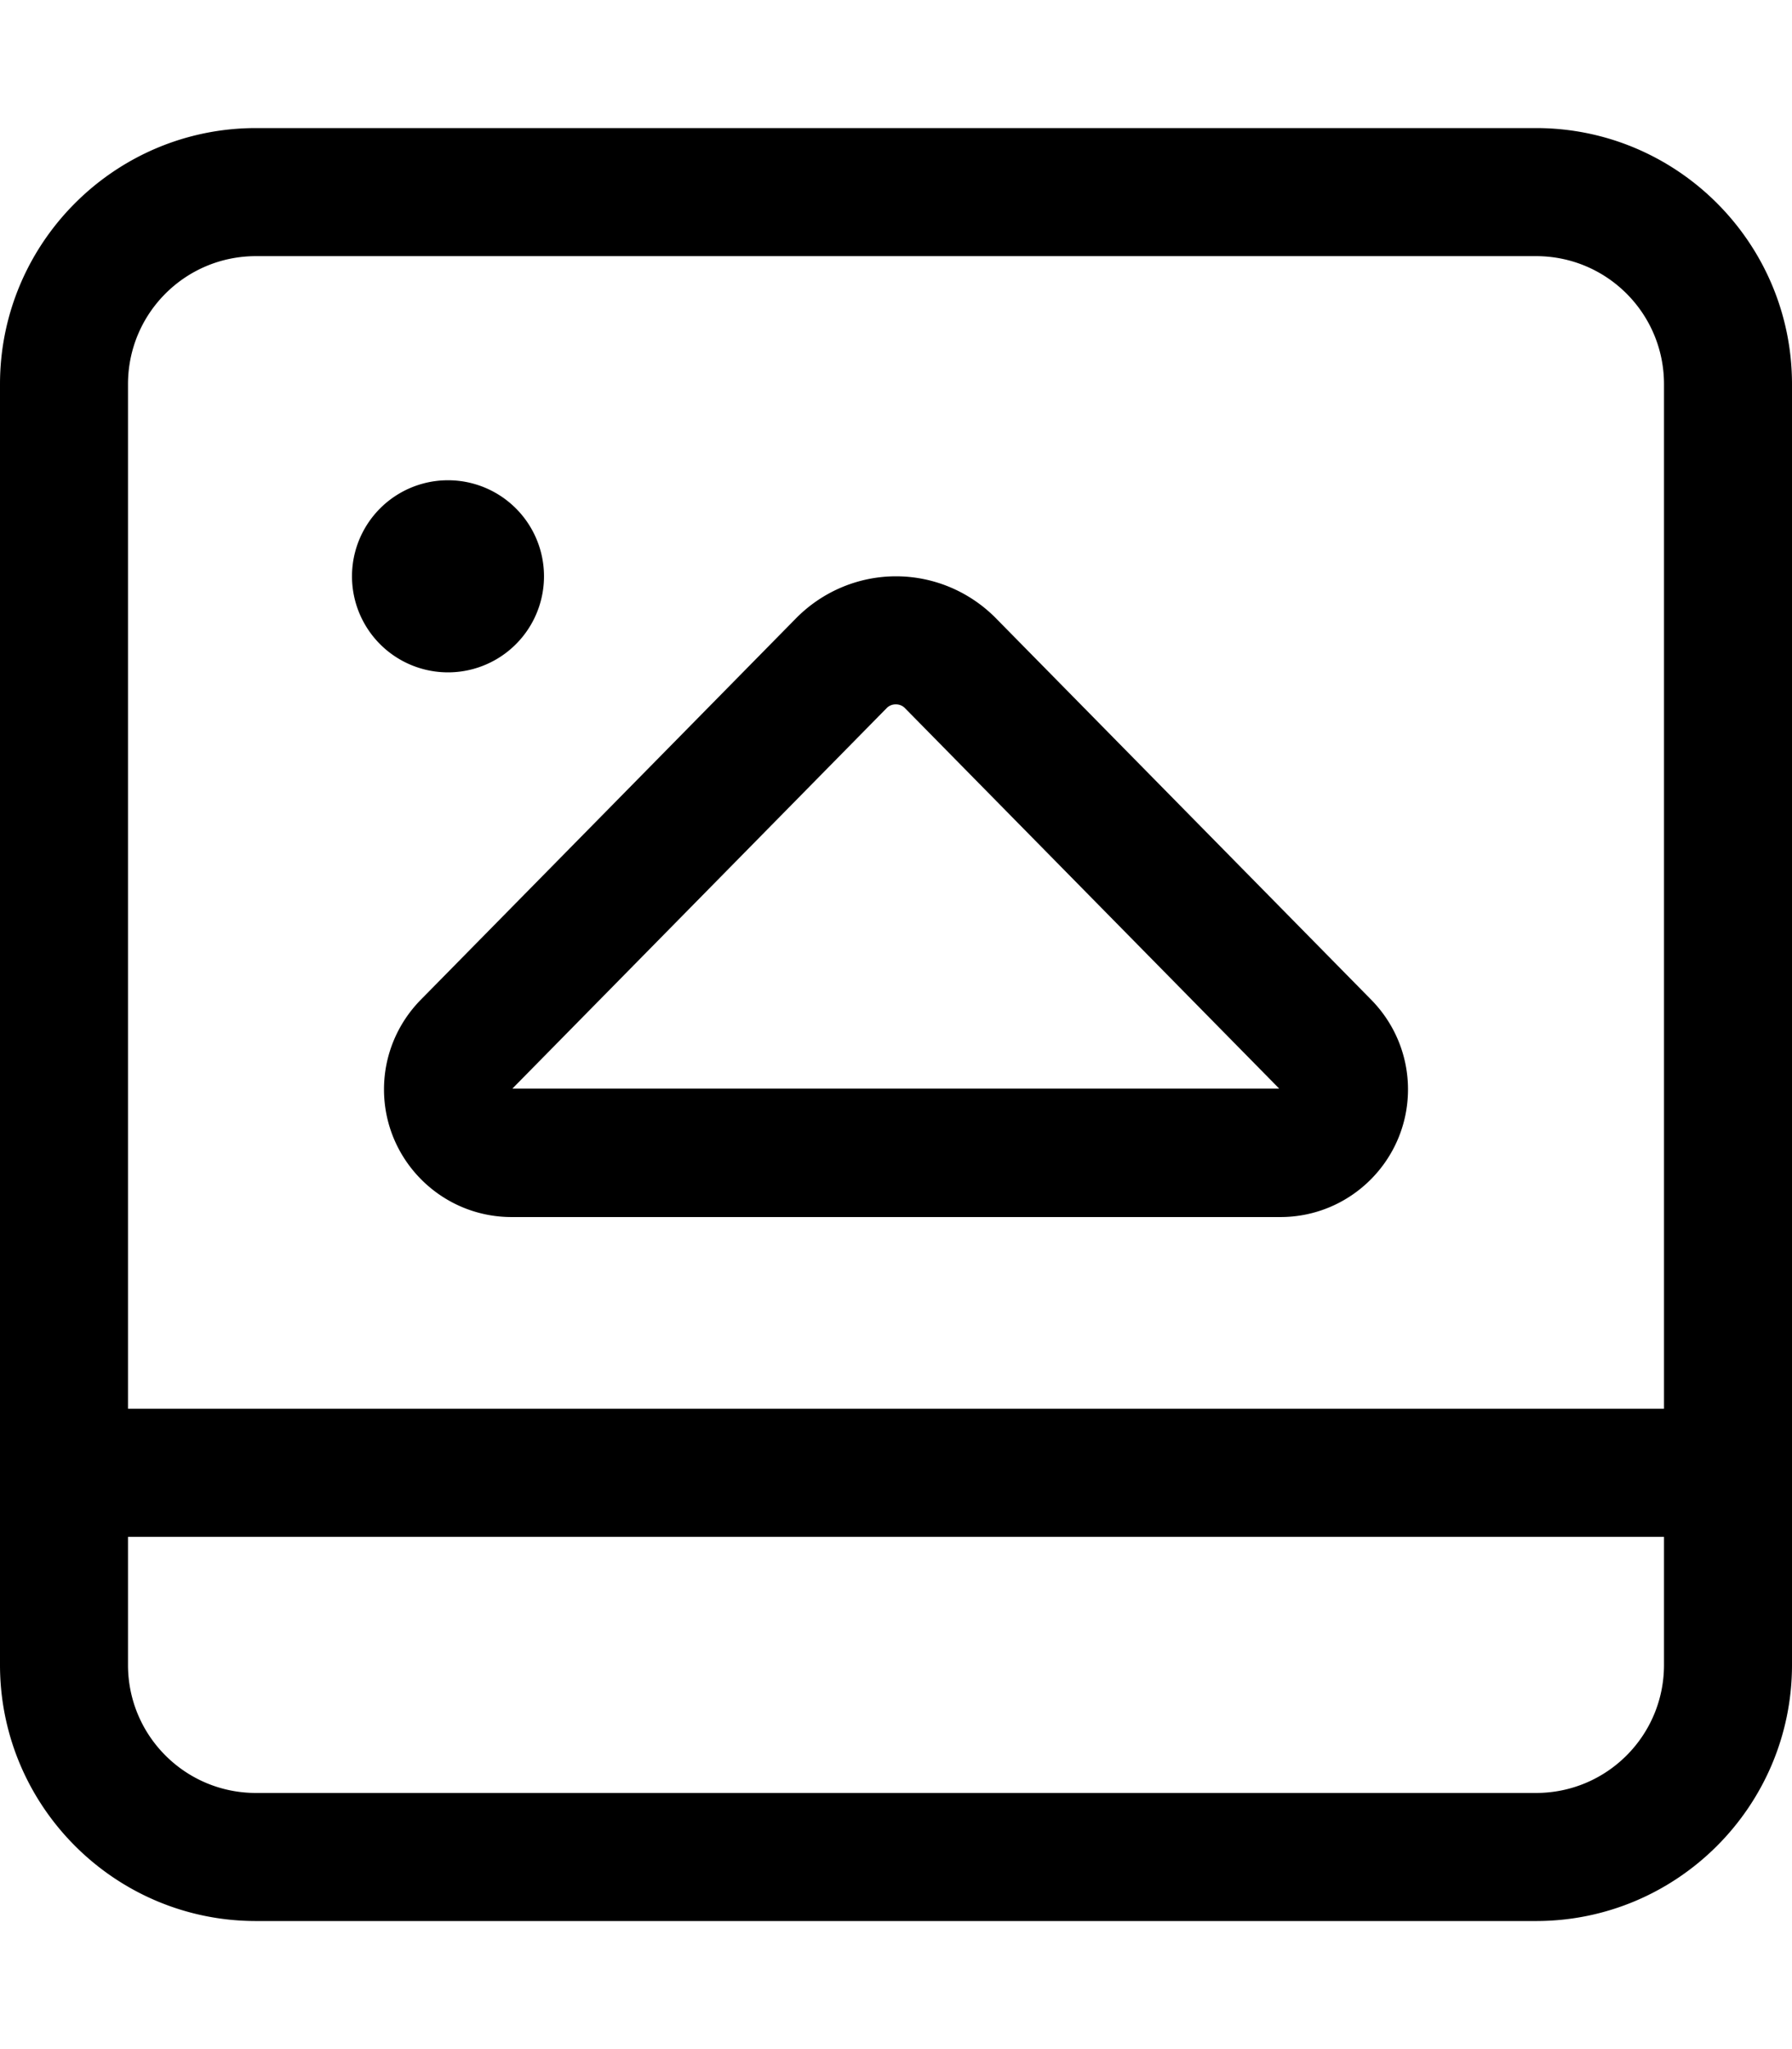 <svg xmlns="http://www.w3.org/2000/svg" viewBox="0 0 448 512"><!--! Font Awesome Pro 7.0.0 by @fontawesome - https://fontawesome.com License - https://fontawesome.com/license (Commercial License) Copyright 2025 Fonticons, Inc. --><path fill="currentColor" d="M32 384l384 0 0 32c0 17.7-14.3 32-32 32L64 448c-17.7 0-32-14.3-32-32l0-32zM416 96l0 256-384 0 0-256c0-17.7 14.3-32 32-32l320 0c17.7 0 32 14.3 32 32zm32 256l0-256c0-35.3-28.7-64-64-64L64 32C28.7 32 0 60.7 0 96L0 416c0 35.3 28.7 64 64 64l320 0c35.3 0 64-28.7 64-64l0-64zM199 154.5l-93.8 95.3c-5.9 6-9.2 14-9.2 22.4 0 17.6 14.3 31.9 31.9 31.9l192.2 0c17.6 0 31.9-14.3 31.9-31.9 0-8.4-3.3-16.4-9.2-22.4L249 154.5c-6.6-6.7-15.6-10.5-25-10.5s-18.4 3.8-25 10.5zM224 176c.8 0 1.6 .3 2.2 .9l93.6 95.1-191.7 0 93.6-95.1c.6-.6 1.4-.9 2.2-.9zm-112-8a24 24 0 1 0 0-48 24 24 0 1 0 0 48z"/></svg>